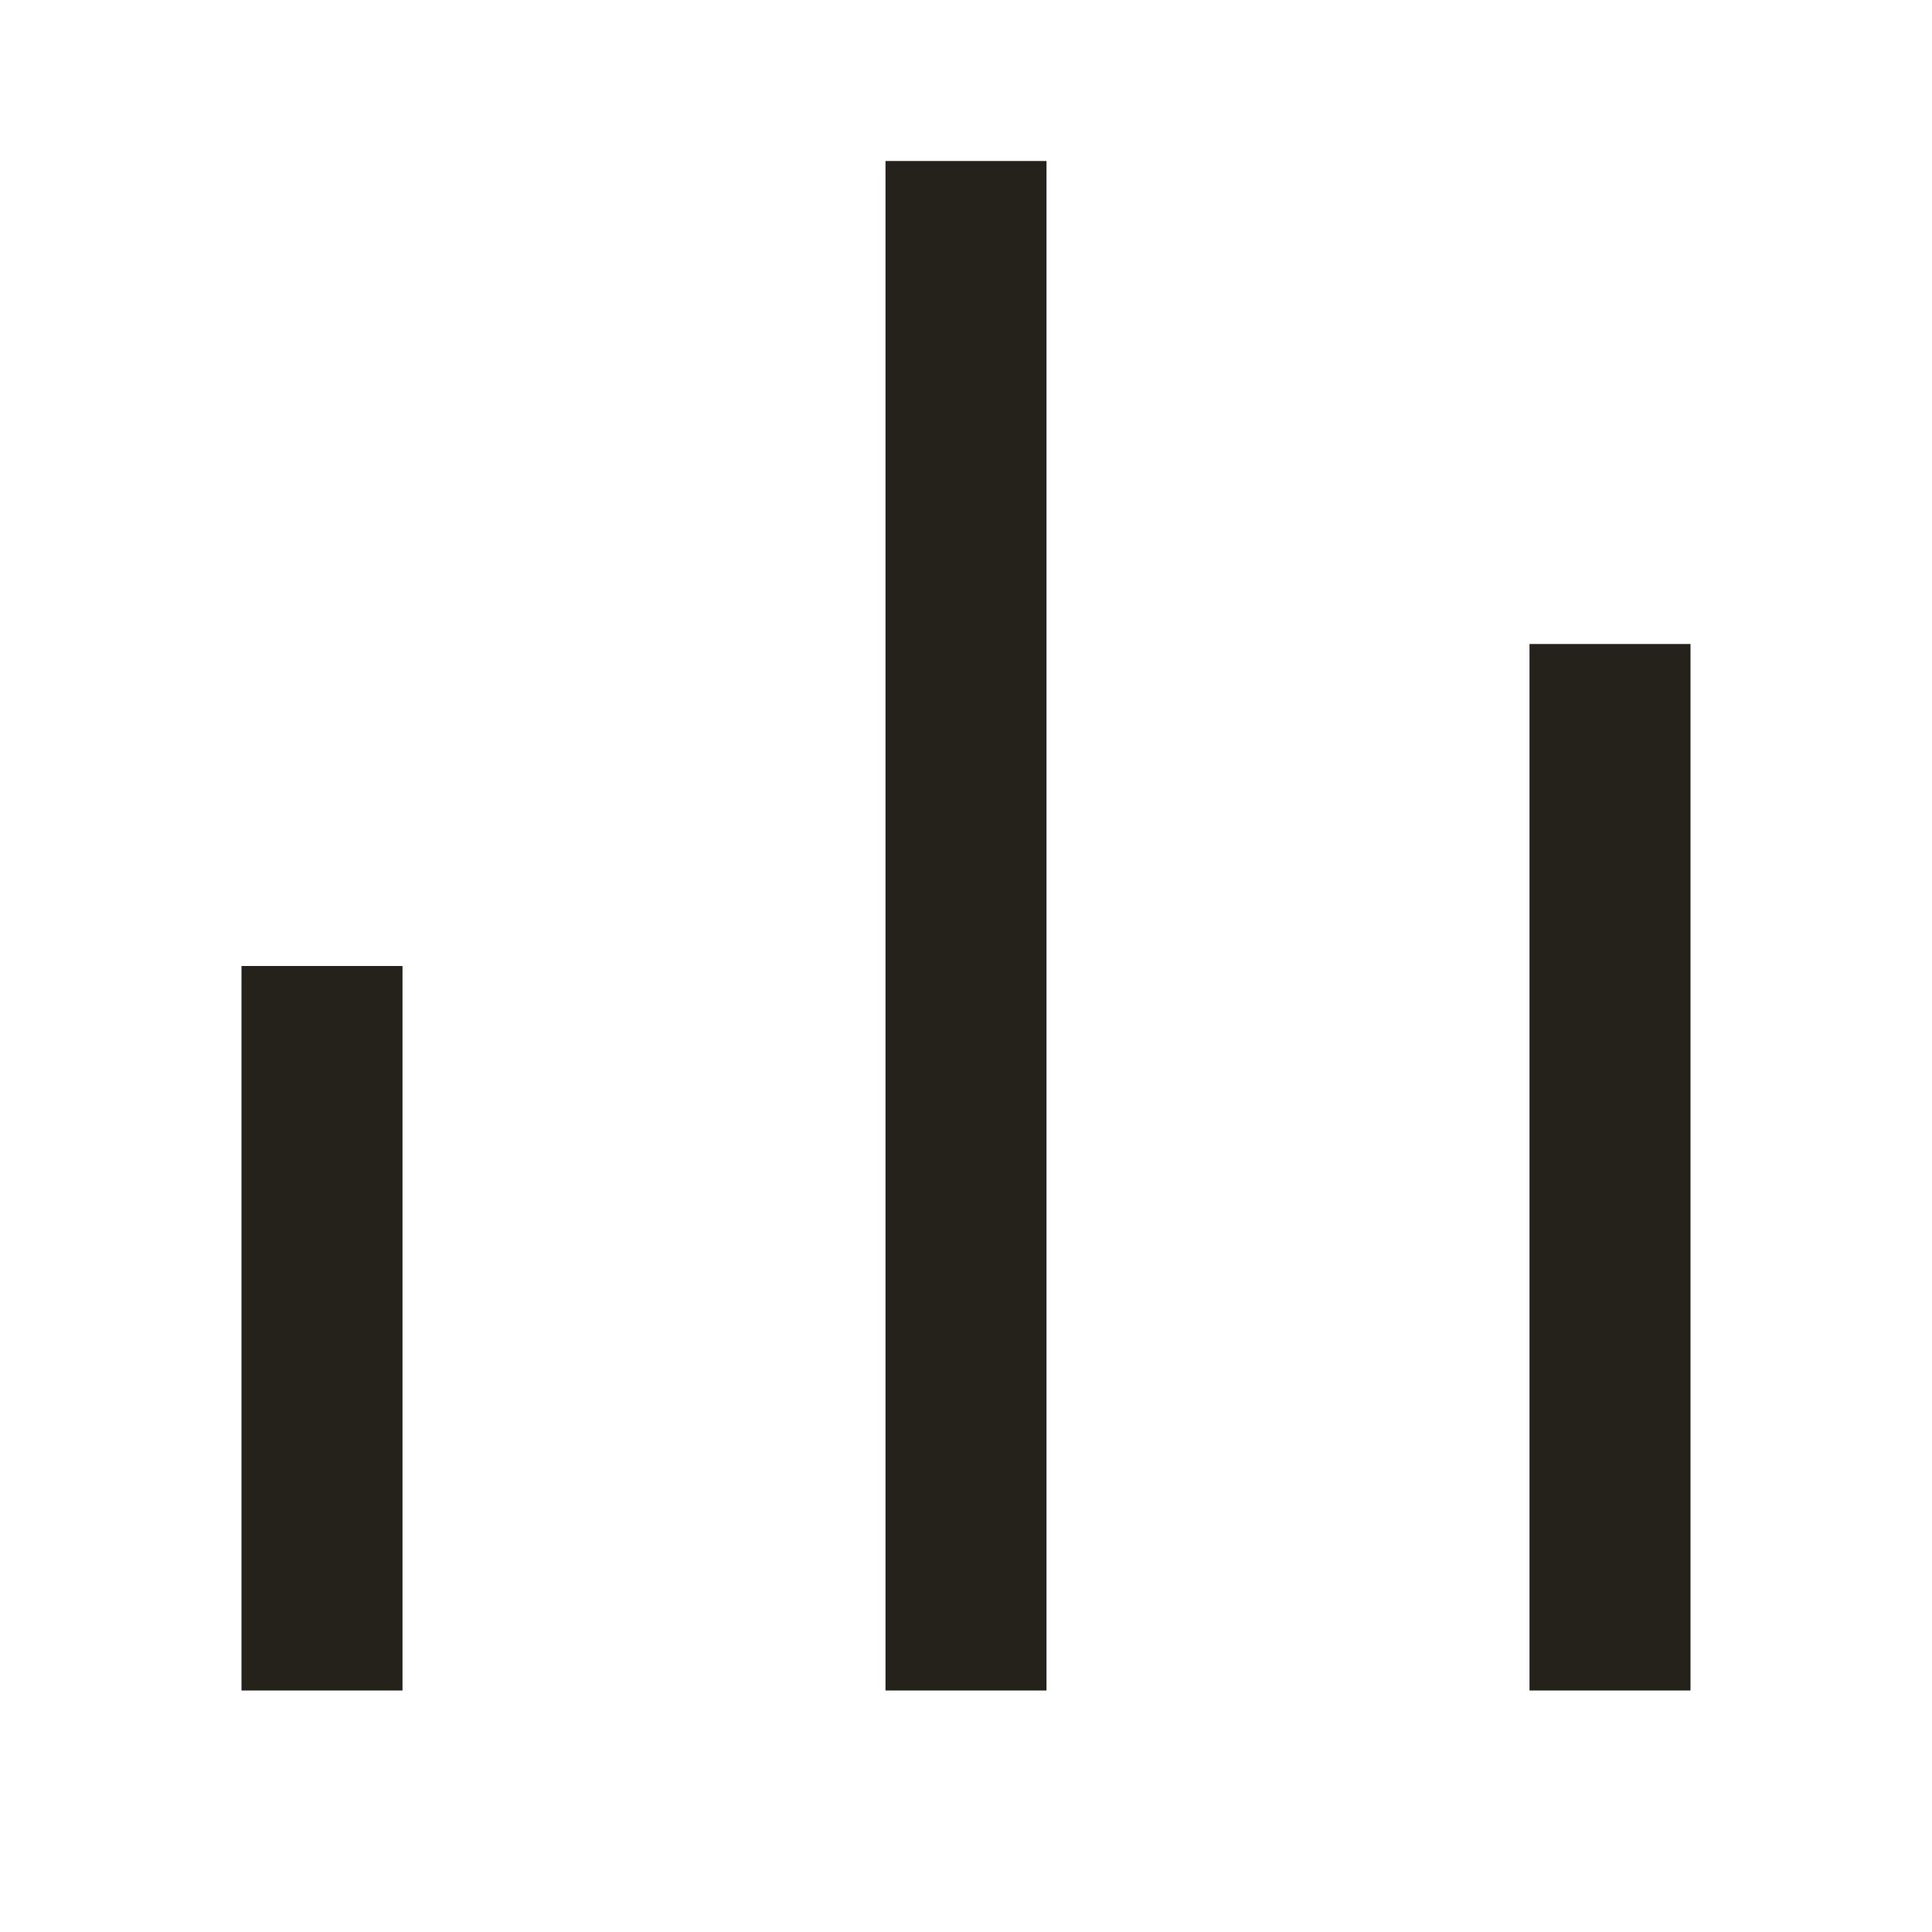 <svg width="24" height="24" viewBox="0 0 24 24" fill="none" xmlns="http://www.w3.org/2000/svg">
<g clip-path="url(#clip0_197_2304)">
<path d="M3 12H5V21H3V12ZM19 8H21V21H19V8ZM11 2H13V21H11V2Z" fill="#25221C"/>
</g>
<defs>
<clipPath id="clip0_197_2304">
<rect width="24" height="24" fill="white"/>
</clipPath>
</defs>
</svg>
